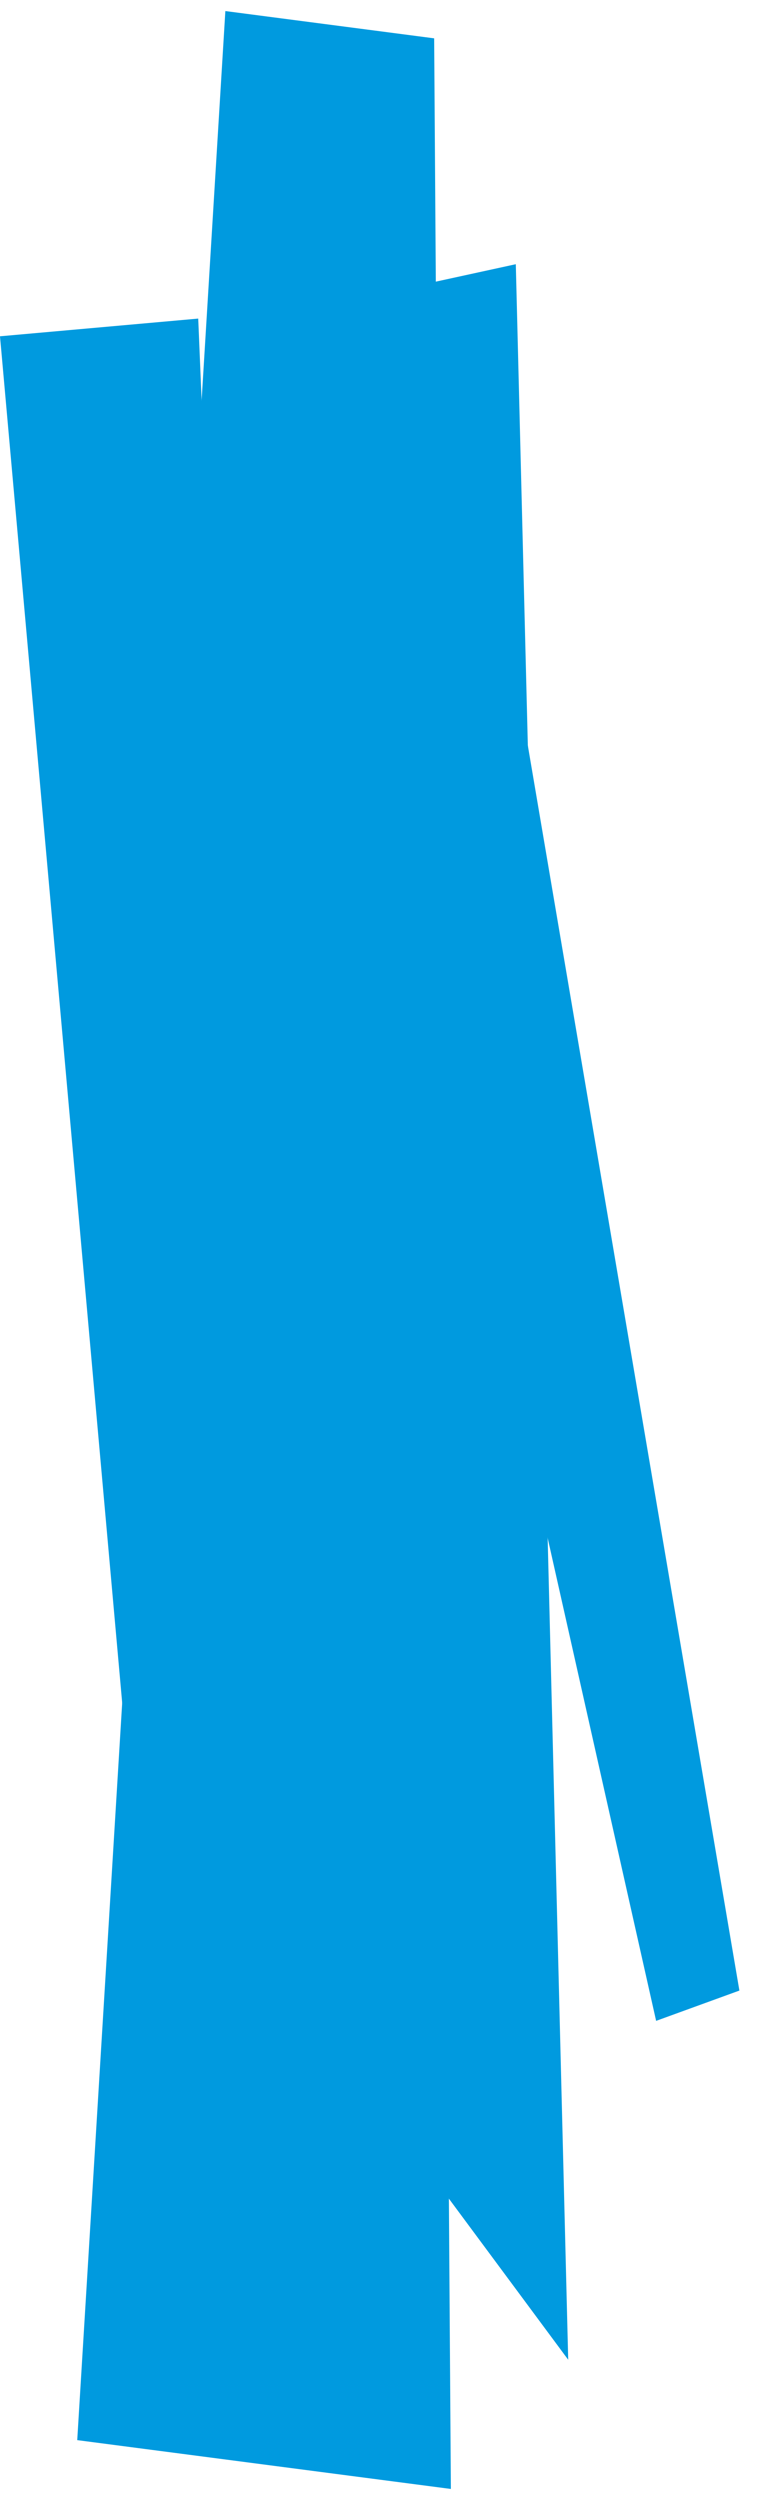<svg width="40" height="132" viewBox="0 0 40 132" fill="none" xmlns="http://www.w3.org/2000/svg">
<path d="M22.941 2.024L23.824 131.417L4.081 128.839L11.908 0.584L22.941 2.024Z" fill="#009ADF"/>
<path d="M8.684 114.802L-0 17.756L10.474 16.821L14.537 114.28L8.684 114.802Z" fill="#009ADF"/>
<path d="M34.67 106.702L19.53 39.36L27.403 36.495L39.07 105.102L34.67 106.702Z" fill="#009ADF"/>
<path d="M20.405 15.443L13.117 101.784L30.024 124.595L27.255 13.95L20.405 15.443Z" fill="#009ADF"/>
</svg>

